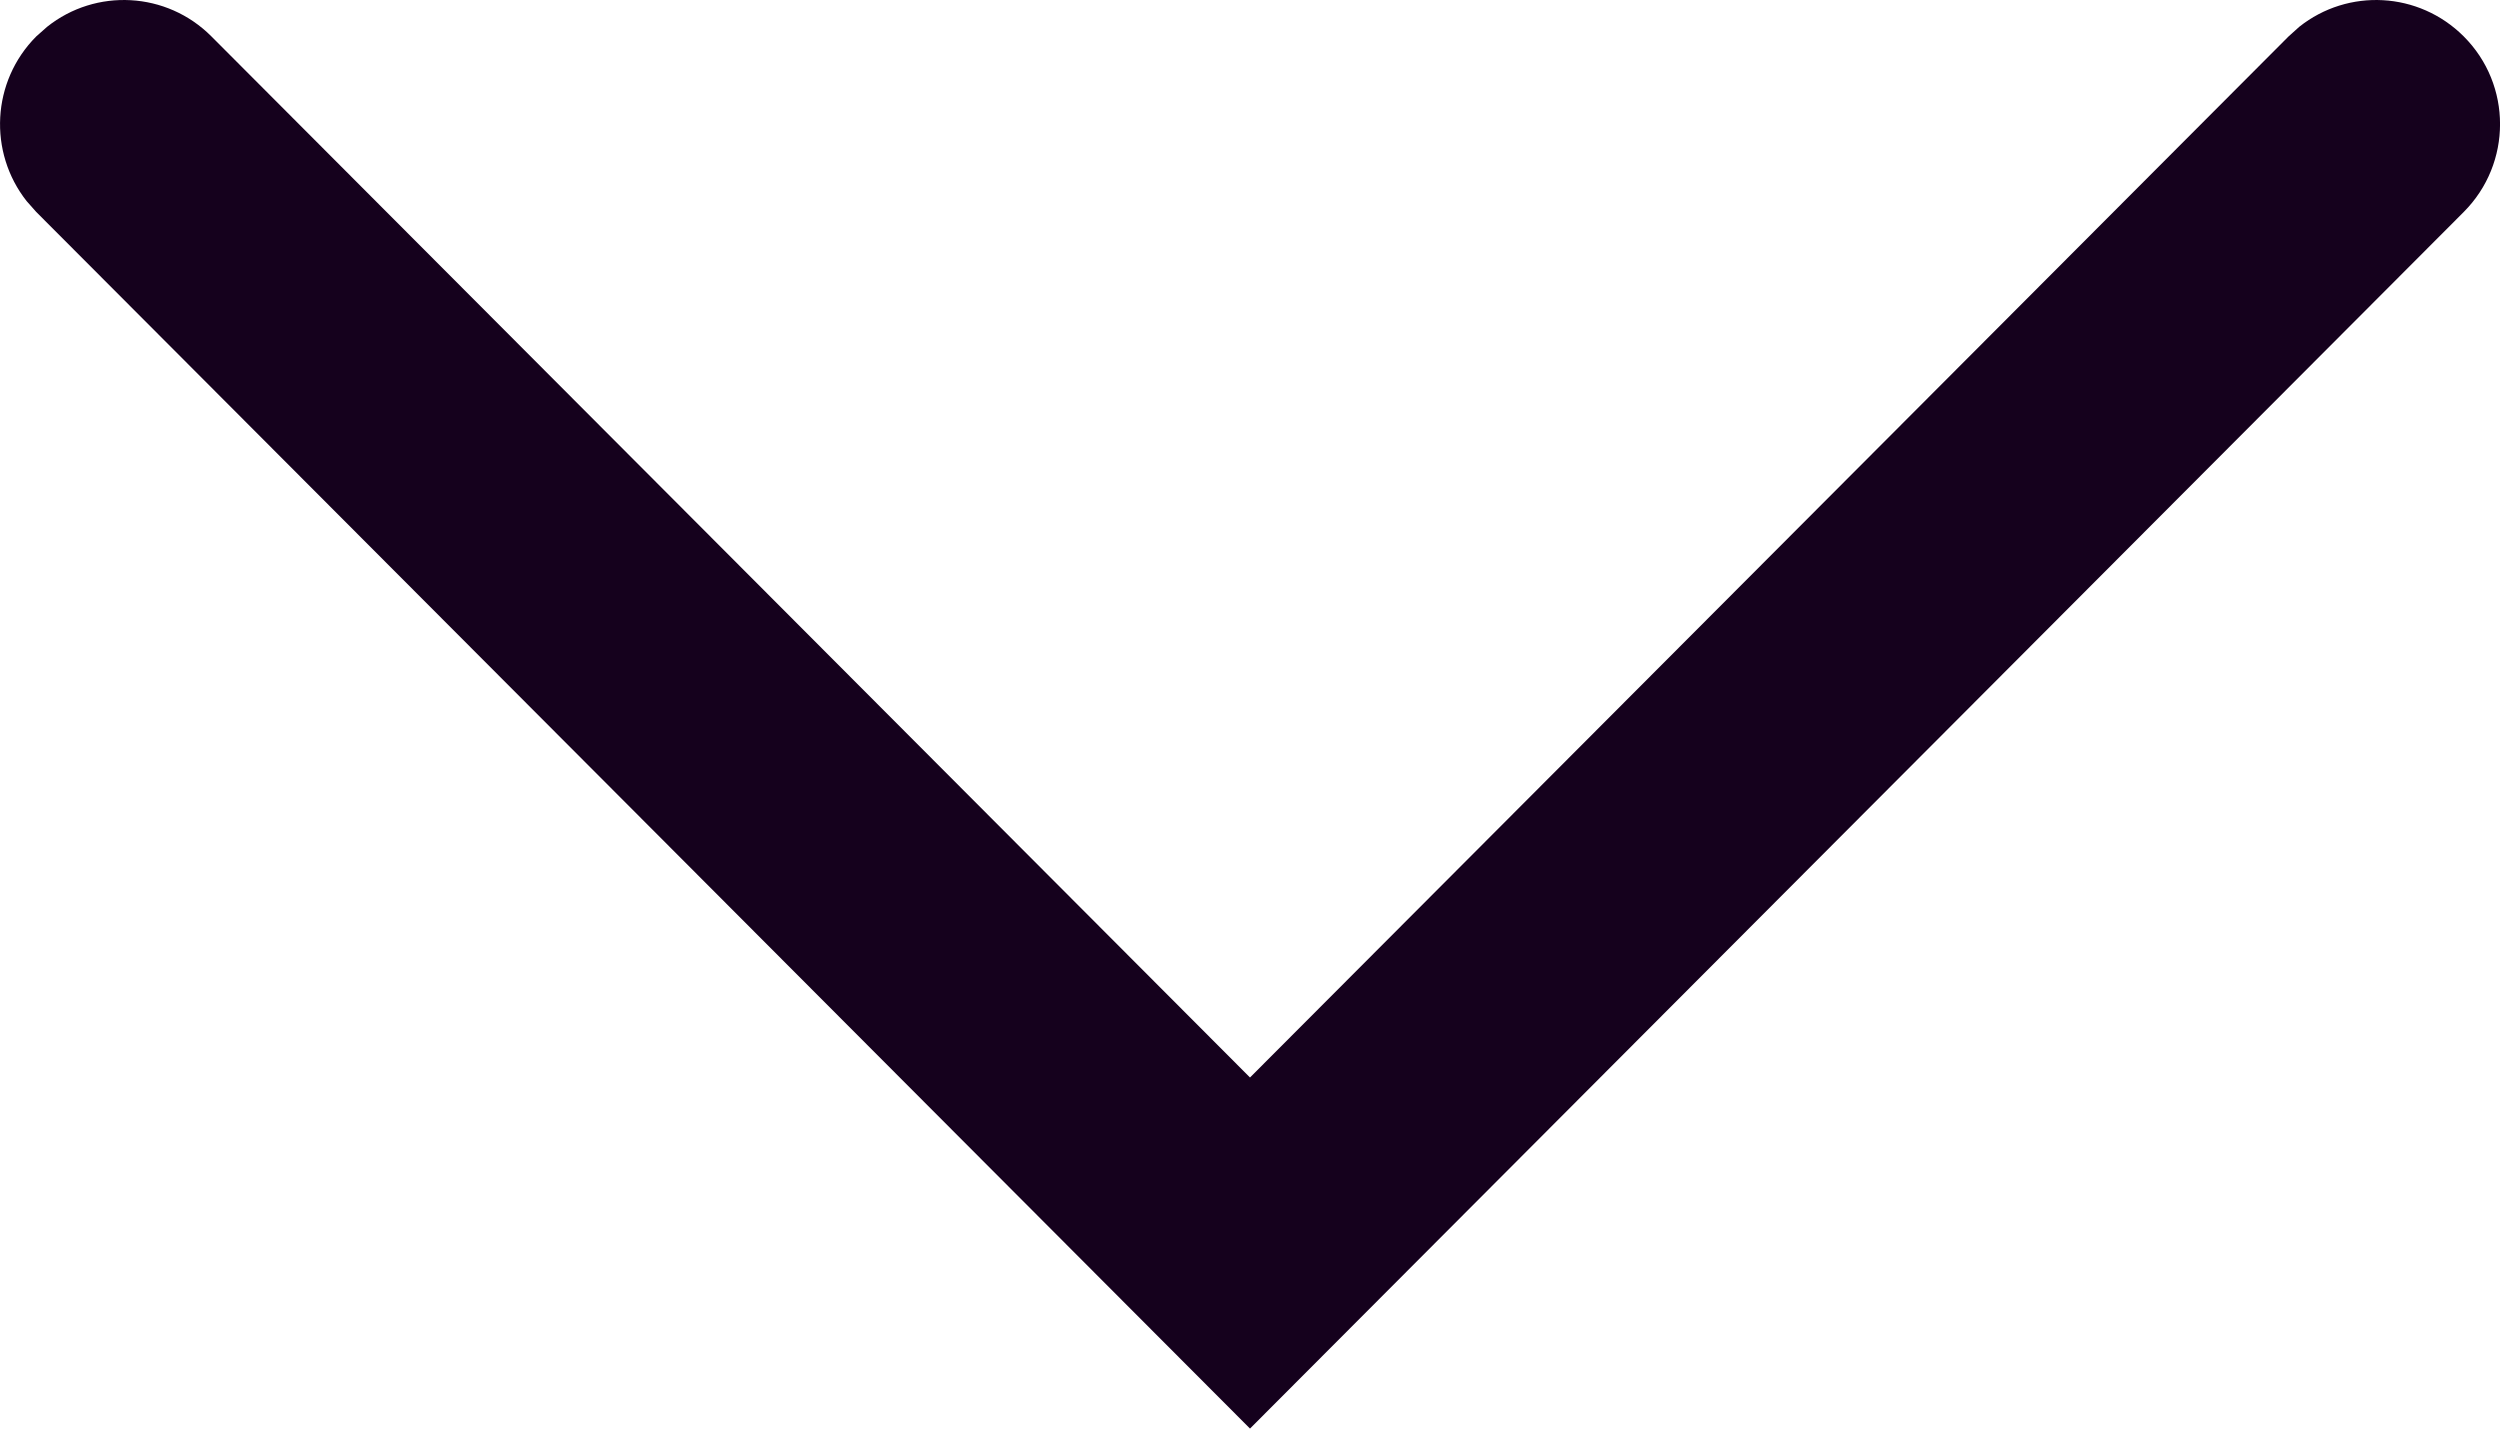 <?xml version="1.0" encoding="UTF-8"?>
<svg width="14px" height="8px" viewBox="0 0 14 8" version="1.1" xmlns="http://www.w3.org/2000/svg" xmlns:xlink="http://www.w3.org/1999/xlink">
    <title>A95B39AD-5B59-465A-A85B-E74580938E56@1.00x</title>
    <g id="Concepts-A-&amp;-B" stroke="none" stroke-width="1" fill="none" fill-rule="evenodd">
        <g id="XL_7.0.0.0_Press releases" transform="translate(-971, -850)" fill="#15011D" fill-rule="nonzero">
            <g id="Group-5" transform="translate(847, 830)">
                <path d="M133.813,17.203 C134.085,16.932 134.525,16.932 134.796,17.203 C135.048,17.455 135.067,17.851 134.85,18.124 L134.796,18.184 L128.966,24 L134.796,29.816 C135.048,30.067 135.067,30.464 134.85,30.736 L134.796,30.797 C134.544,31.048 134.147,31.066 133.874,30.851 L133.813,30.797 L127,24 L133.813,17.203 Z" id="Path-3-Copy-7" transform="translate(131, 24) scale(-1, 1) rotate(-90) translate(-131, -24) "></path>
            </g>
        </g>
    </g>
</svg>